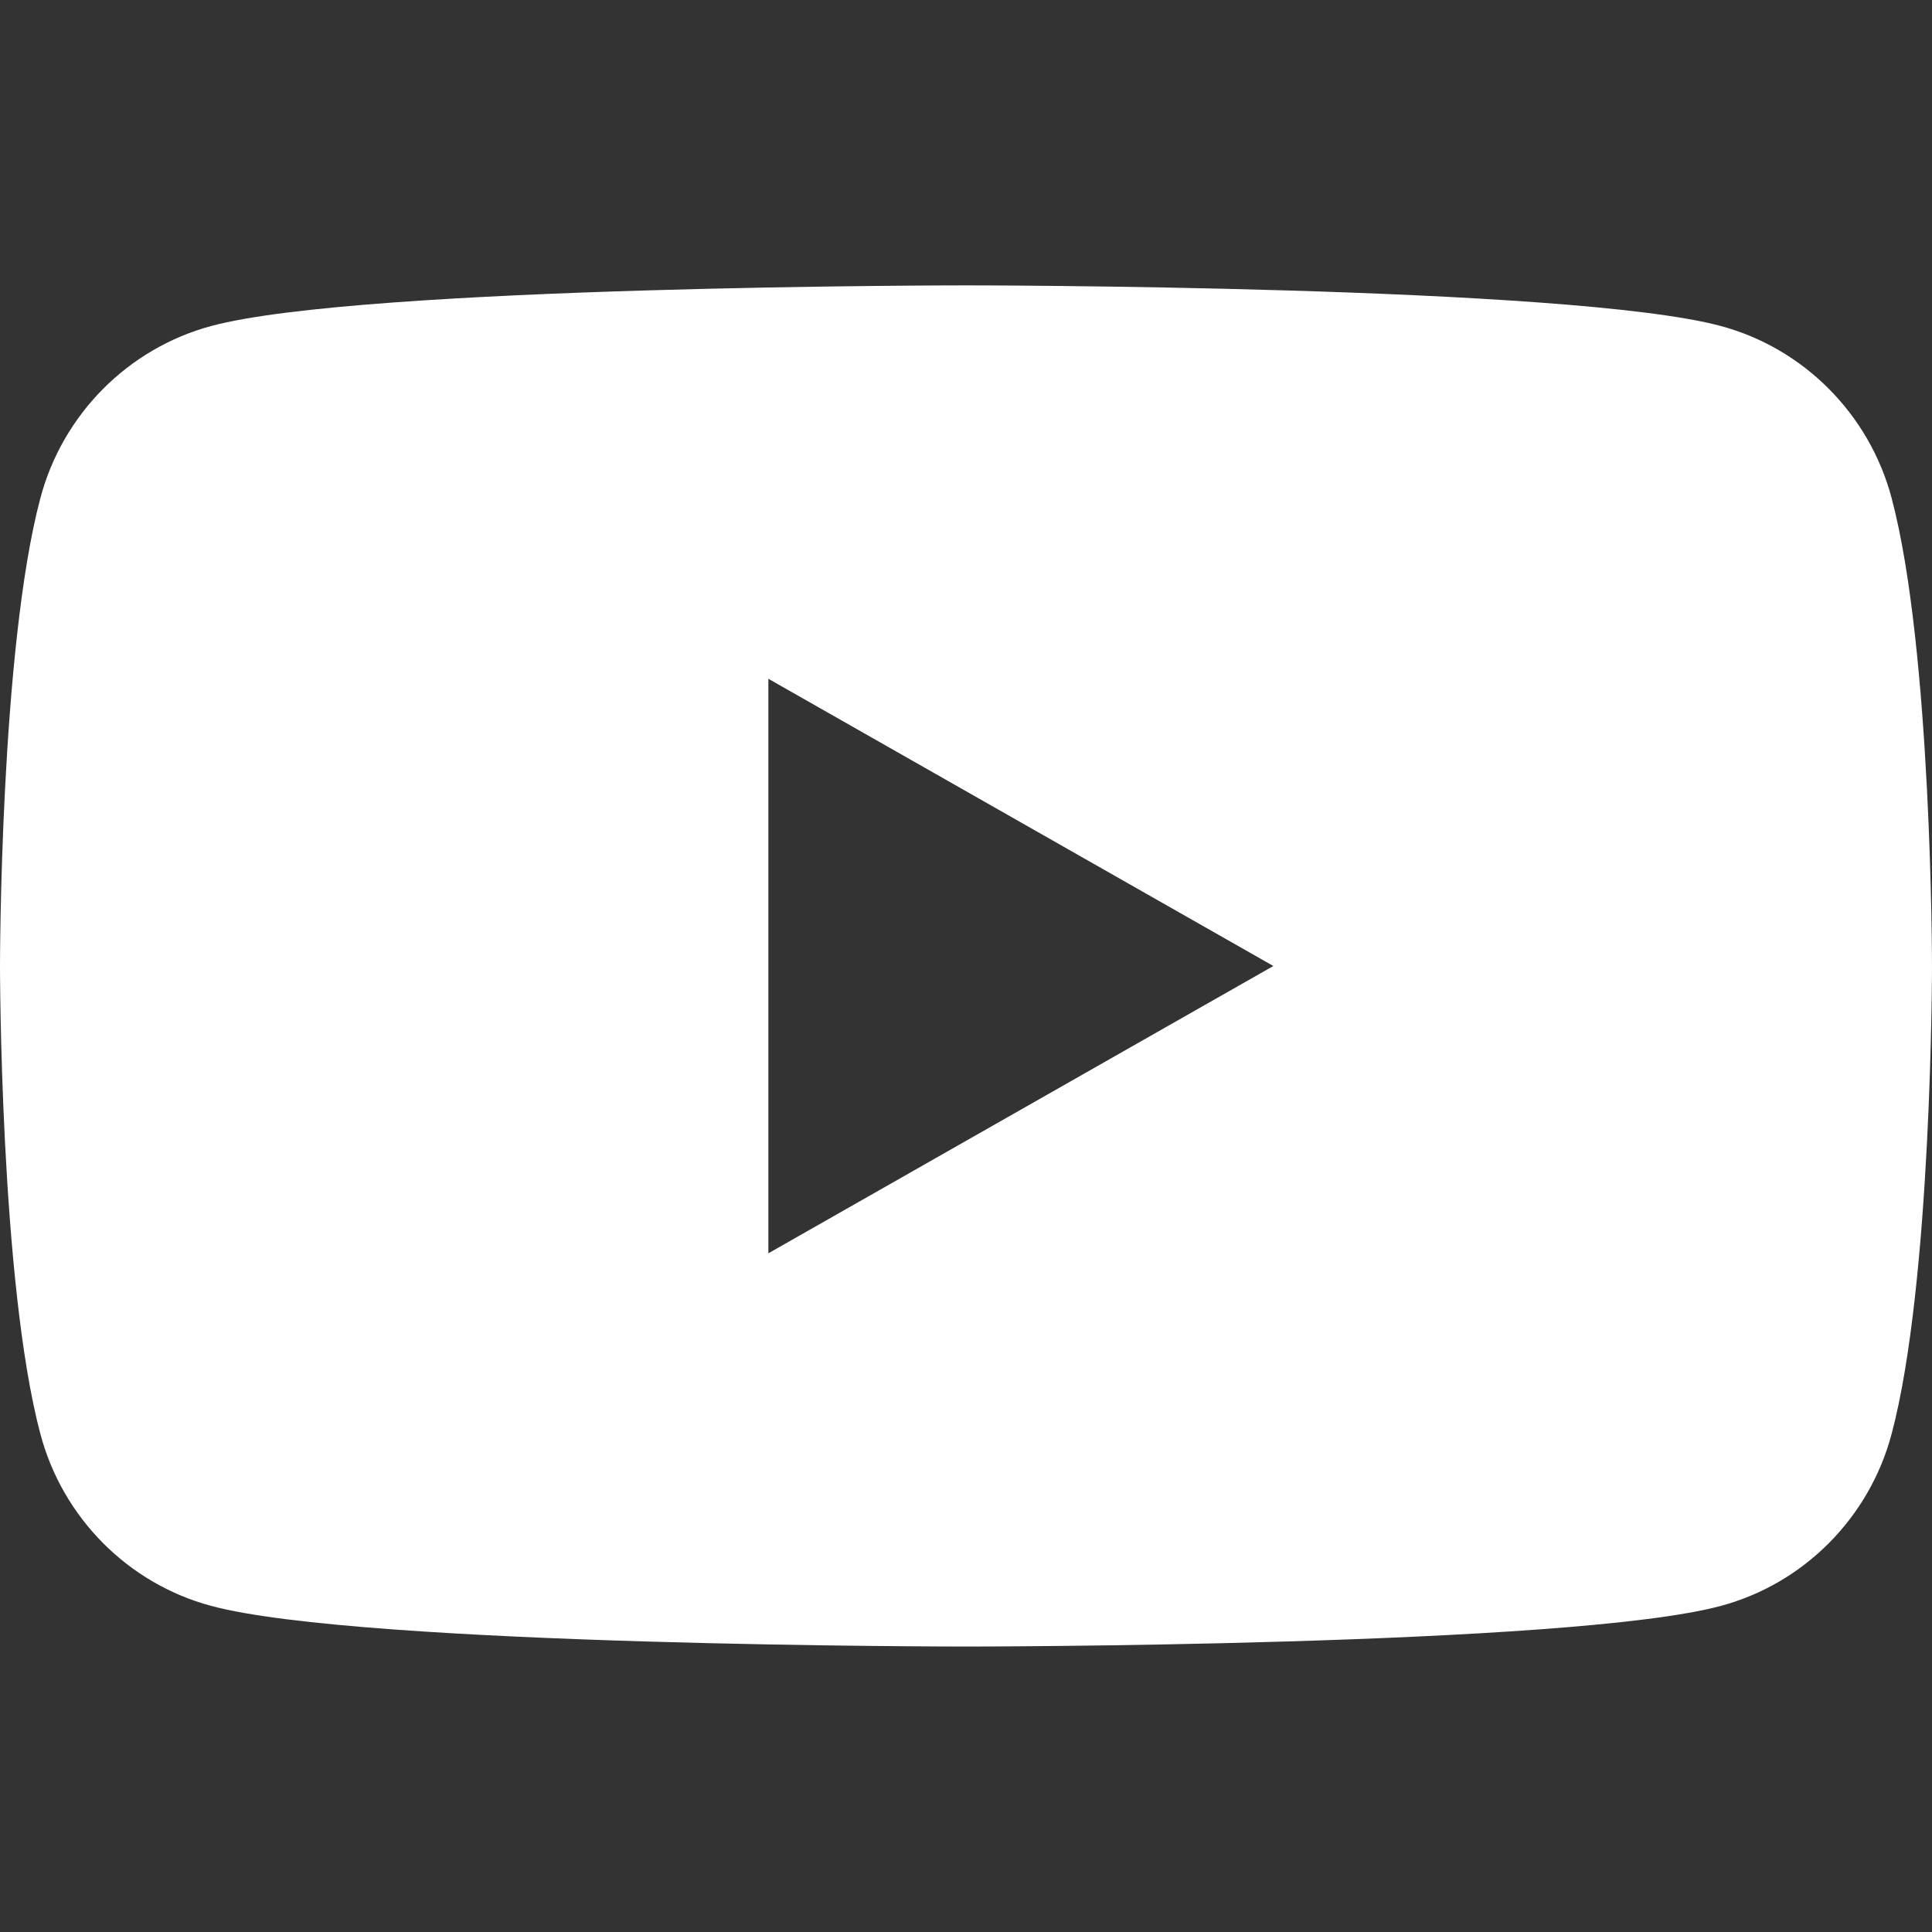 <svg width="24" height="24" viewBox="0 0 24 24" fill="none" xmlns="http://www.w3.org/2000/svg">
<rect x="0" y="0" width="24" height="24" fill="#333333" stroke="none"/>
<g clip-path="url(#clip0_821_486)">
<path d="M23.498 6.186C23.222 5.147 22.409 4.328 21.377 4.05C19.505 3.545 12 3.545 12 3.545C12 3.545 4.495 3.545 2.623 4.05C1.591 4.328 0.778 5.147 0.502 6.186C0 8.07 0 12 0 12C0 12 0 15.931 0.502 17.814C0.778 18.854 1.591 19.672 2.623 19.949C4.495 20.454 12 20.454 12 20.454C12 20.454 19.505 20.454 21.377 19.949C22.409 19.672 23.222 18.853 23.498 17.814C24 15.93 24 12 24 12C24 12 24 8.07 23.498 6.186ZM9.545 15.569V8.432L15.818 12L9.545 15.569Z" fill="white"/>
</g>
<defs>
<clipPath id="clip0_821_486">
<rect width="24" height="24" fill="white" transform="translate(0 0)"/>
</clipPath>
</defs>
</svg>
